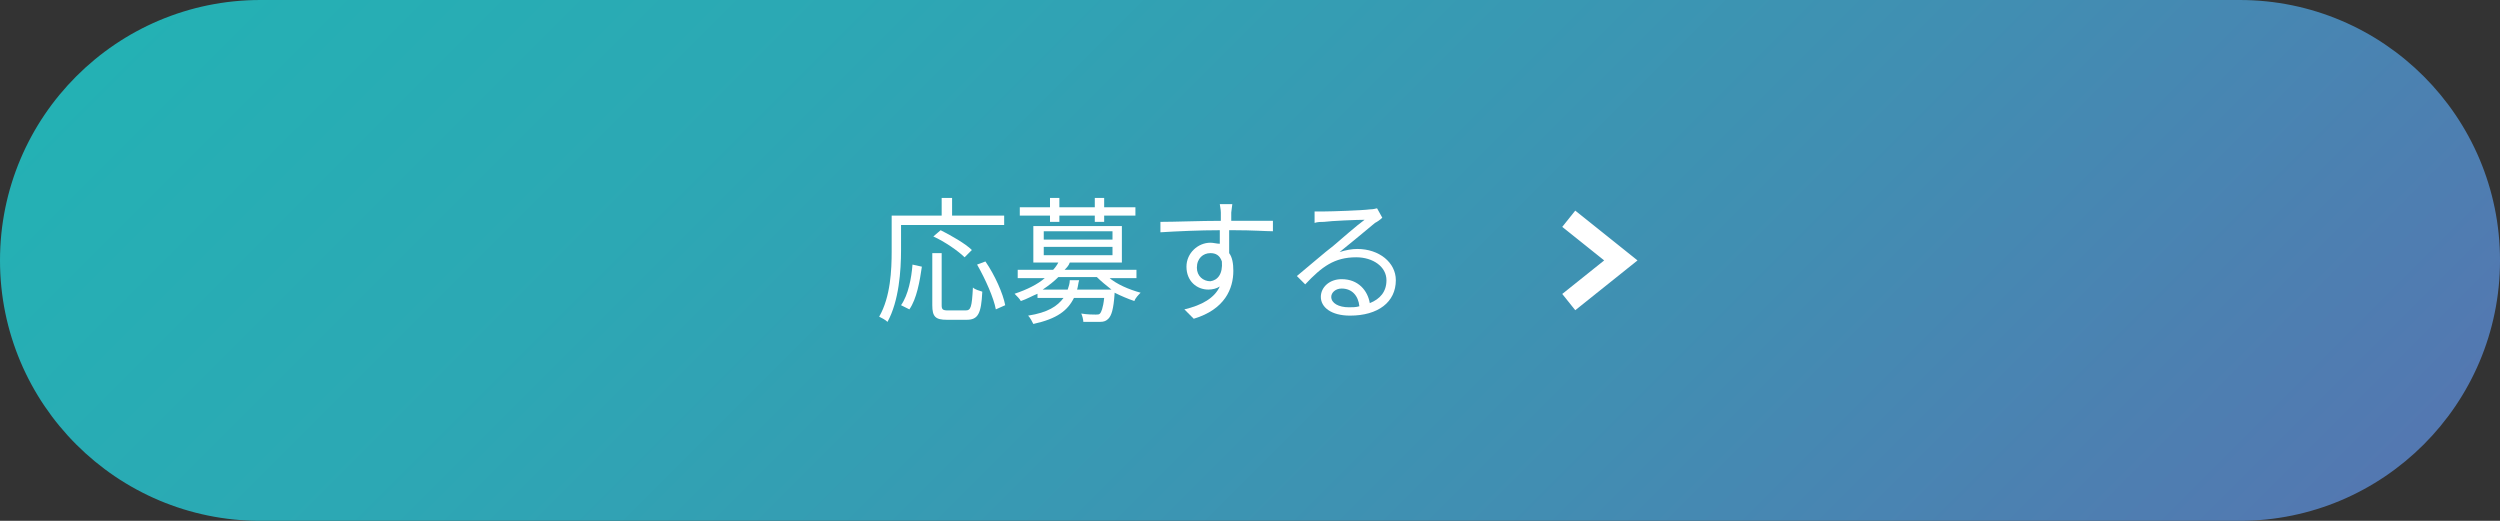 <?xml version="1.0" encoding="utf-8"?>
<!-- Generator: Adobe Illustrator 19.2.0, SVG Export Plug-In . SVG Version: 6.00 Build 0)  -->
<svg version="1.1" id="レイヤー_1" xmlns="http://www.w3.org/2000/svg" xmlns:xlink="http://www.w3.org/1999/xlink" x="0px"
	 y="0px" width="240px" height="50px" viewBox="0 0 240 50" enable-background="new 0 0 240 50" xml:space="preserve">
<rect x="0" y="0" width="240" height="50" fill="#333333" stroke="none"/>
<g>
	<linearGradient id="SVGID_1_" gradientUnits="userSpaceOnUse" x1="54.822" y1="-40.178" x2="185.178" y2="90.178">
		<stop  offset="0" style="stop-color:#24B1B4"/>
		<stop  offset="0.258" style="stop-color:#2CA8B4"/>
		<stop  offset="0.686" style="stop-color:#418EB2"/>
		<stop  offset="0.994" style="stop-color:#5378B1"/>
	</linearGradient>
	<path fill="url(#SVGID_1_)" d="M25,50C11.2,50,0,38.8,0,25S11.2,0,25,0h190c13.8,0,25,11.2,25,25s-11.2,25-25,25H25z"/>
	<g>
		<path fill="#FFFFFF" d="M86.5,21.6v2.4c0,2-0.2,4.9-1.3,6.9c-0.2-0.2-0.6-0.4-0.8-0.5c1.1-1.9,1.2-4.5,1.2-6.3v-3.4h4.8v-1.7h1
			v1.7h5v0.9H86.5z M86.5,29.3c0.7-1,1-2.6,1.1-3.9l0.9,0.2c-0.2,1.4-0.5,3.1-1.2,4.1L86.5,29.3z M92.7,29.8c0.5,0,0.6-0.3,0.7-2.2
			c0.2,0.2,0.6,0.3,0.9,0.4c-0.1,2.1-0.4,2.7-1.5,2.7h-1.9c-1.1,0-1.4-0.3-1.4-1.4v-5h0.9v5c0,0.4,0.1,0.5,0.6,0.5H92.7z M92.6,24.7
			c-0.6-0.6-1.9-1.5-3-2l0.7-0.6c1,0.5,2.4,1.3,3,1.9L92.6,24.7z M94.6,25.1c0.9,1.3,1.7,3.1,1.9,4.2l-0.9,0.4
			c-0.2-1.1-1-2.9-1.8-4.3L94.6,25.1z"/>
		<path fill="#FFFFFF" d="M106.4,26.6c0.8,0.7,2,1.2,3.1,1.5c-0.2,0.2-0.5,0.5-0.6,0.8c-0.6-0.2-1.3-0.5-1.9-0.8l0,0.1
			c-0.1,1.5-0.3,2.1-0.6,2.4c-0.2,0.2-0.4,0.3-0.8,0.3c-0.3,0-0.9,0-1.6,0c0-0.2-0.1-0.6-0.2-0.8c0.6,0.1,1.2,0.1,1.4,0.1
			c0.2,0,0.3,0,0.4-0.1c0.1-0.1,0.3-0.5,0.4-1.5h-2.9c-0.6,1.2-1.6,2-3.9,2.5c-0.1-0.2-0.3-0.6-0.5-0.8c1.9-0.3,2.8-0.9,3.4-1.7
			h-2.5v-0.4c-0.5,0.2-1,0.5-1.6,0.7c-0.1-0.2-0.4-0.5-0.6-0.7c1.2-0.4,2.2-0.9,2.9-1.5h-2.6v-0.8h3.4c0.2-0.2,0.4-0.5,0.5-0.7h-2.4
			v-3.5h8.5v3.5h-5c-0.1,0.3-0.3,0.5-0.5,0.7h6.9v0.8H106.4z M100.8,20.7h-2.9v-0.8h2.9v-0.9h0.9v0.9h3.4v-0.9h0.9v0.9h3v0.8h-3v0.6
			h-0.9v-0.6h-3.4v0.6h-0.9V20.7z M106.7,27.8c-0.5-0.4-1-0.8-1.4-1.2h-3.7c-0.4,0.4-0.9,0.8-1.5,1.2h2.4c0.1-0.3,0.2-0.6,0.2-0.9
			h0.9c-0.1,0.3-0.1,0.6-0.2,0.9H106.7z M100.2,23h6.6v-0.8h-6.6V23z M100.2,24.5h6.6v-0.8h-6.6V24.5z"/>
		<path fill="#FFFFFF" d="M118,22.2c0,0.7,0,1.5,0,2.1c0.3,0.4,0.4,1,0.4,1.7c0,1.7-0.8,3.7-3.8,4.6l-0.9-0.9
			c1.7-0.4,2.9-1.1,3.4-2.2c-0.3,0.2-0.7,0.3-1.1,0.3c-1.1,0-2.1-0.8-2.1-2.2c0-1.3,1.1-2.3,2.3-2.3c0.3,0,0.6,0.1,0.9,0.1
			c0-0.4,0-0.8,0-1.3c-1.9,0-4.1,0.1-5.7,0.2l0-1c1.4,0,3.8-0.1,5.8-0.1c0-0.4,0-0.7,0-0.8c0-0.3-0.1-0.7-0.1-0.8h1.2l-0.1,0.8
			c0,0.2,0,0.5,0,0.8h0.2c1.6,0,3.1,0,3.8,0l0,1c-0.7,0-1.9-0.1-3.8-0.1H118z M117.3,25.1c-0.2-0.6-0.6-0.8-1.1-0.8
			c-0.7,0-1.3,0.5-1.3,1.4c0,0.8,0.6,1.3,1.3,1.3C116.9,26.9,117.4,26.3,117.3,25.1z"/>
		<path fill="#FFFFFF" d="M132.7,20.9c-0.2,0.2-0.5,0.4-0.7,0.5c-0.6,0.5-2.4,2-3.4,2.8c0.6-0.2,1.2-0.3,1.7-0.3
			c2.1,0,3.7,1.3,3.7,3c0,2.1-1.7,3.4-4.4,3.4c-1.8,0-2.8-0.8-2.8-1.8c0-0.9,0.8-1.7,2-1.7c1.6,0,2.5,1.1,2.7,2.3
			c1-0.4,1.6-1.1,1.6-2.2c0-1.3-1.3-2.2-2.9-2.2c-2.1,0-3.3,0.9-4.9,2.6l-0.8-0.8c1.1-0.9,2.7-2.3,3.5-2.9c0.7-0.6,2.3-2,3-2.5
			c-0.7,0-3.2,0.1-3.9,0.2c-0.3,0-0.6,0-0.9,0.1l0-1.1c0.3,0,0.6,0,0.9,0c0.7,0,3.7-0.1,4.4-0.2c0.4,0,0.6-0.1,0.7-0.1L132.7,20.9z
			 M130.5,29.4c-0.1-1-0.7-1.7-1.7-1.7c-0.6,0-1,0.4-1,0.8c0,0.6,0.7,1,1.7,1C129.8,29.5,130.2,29.5,130.5,29.4z"/>
	</g>
	<polyline fill="none" stroke="#FFFFFF" stroke-width="2" points="150.6,21 155.6,25 150.6,29 	"/>
</g>
</svg>
